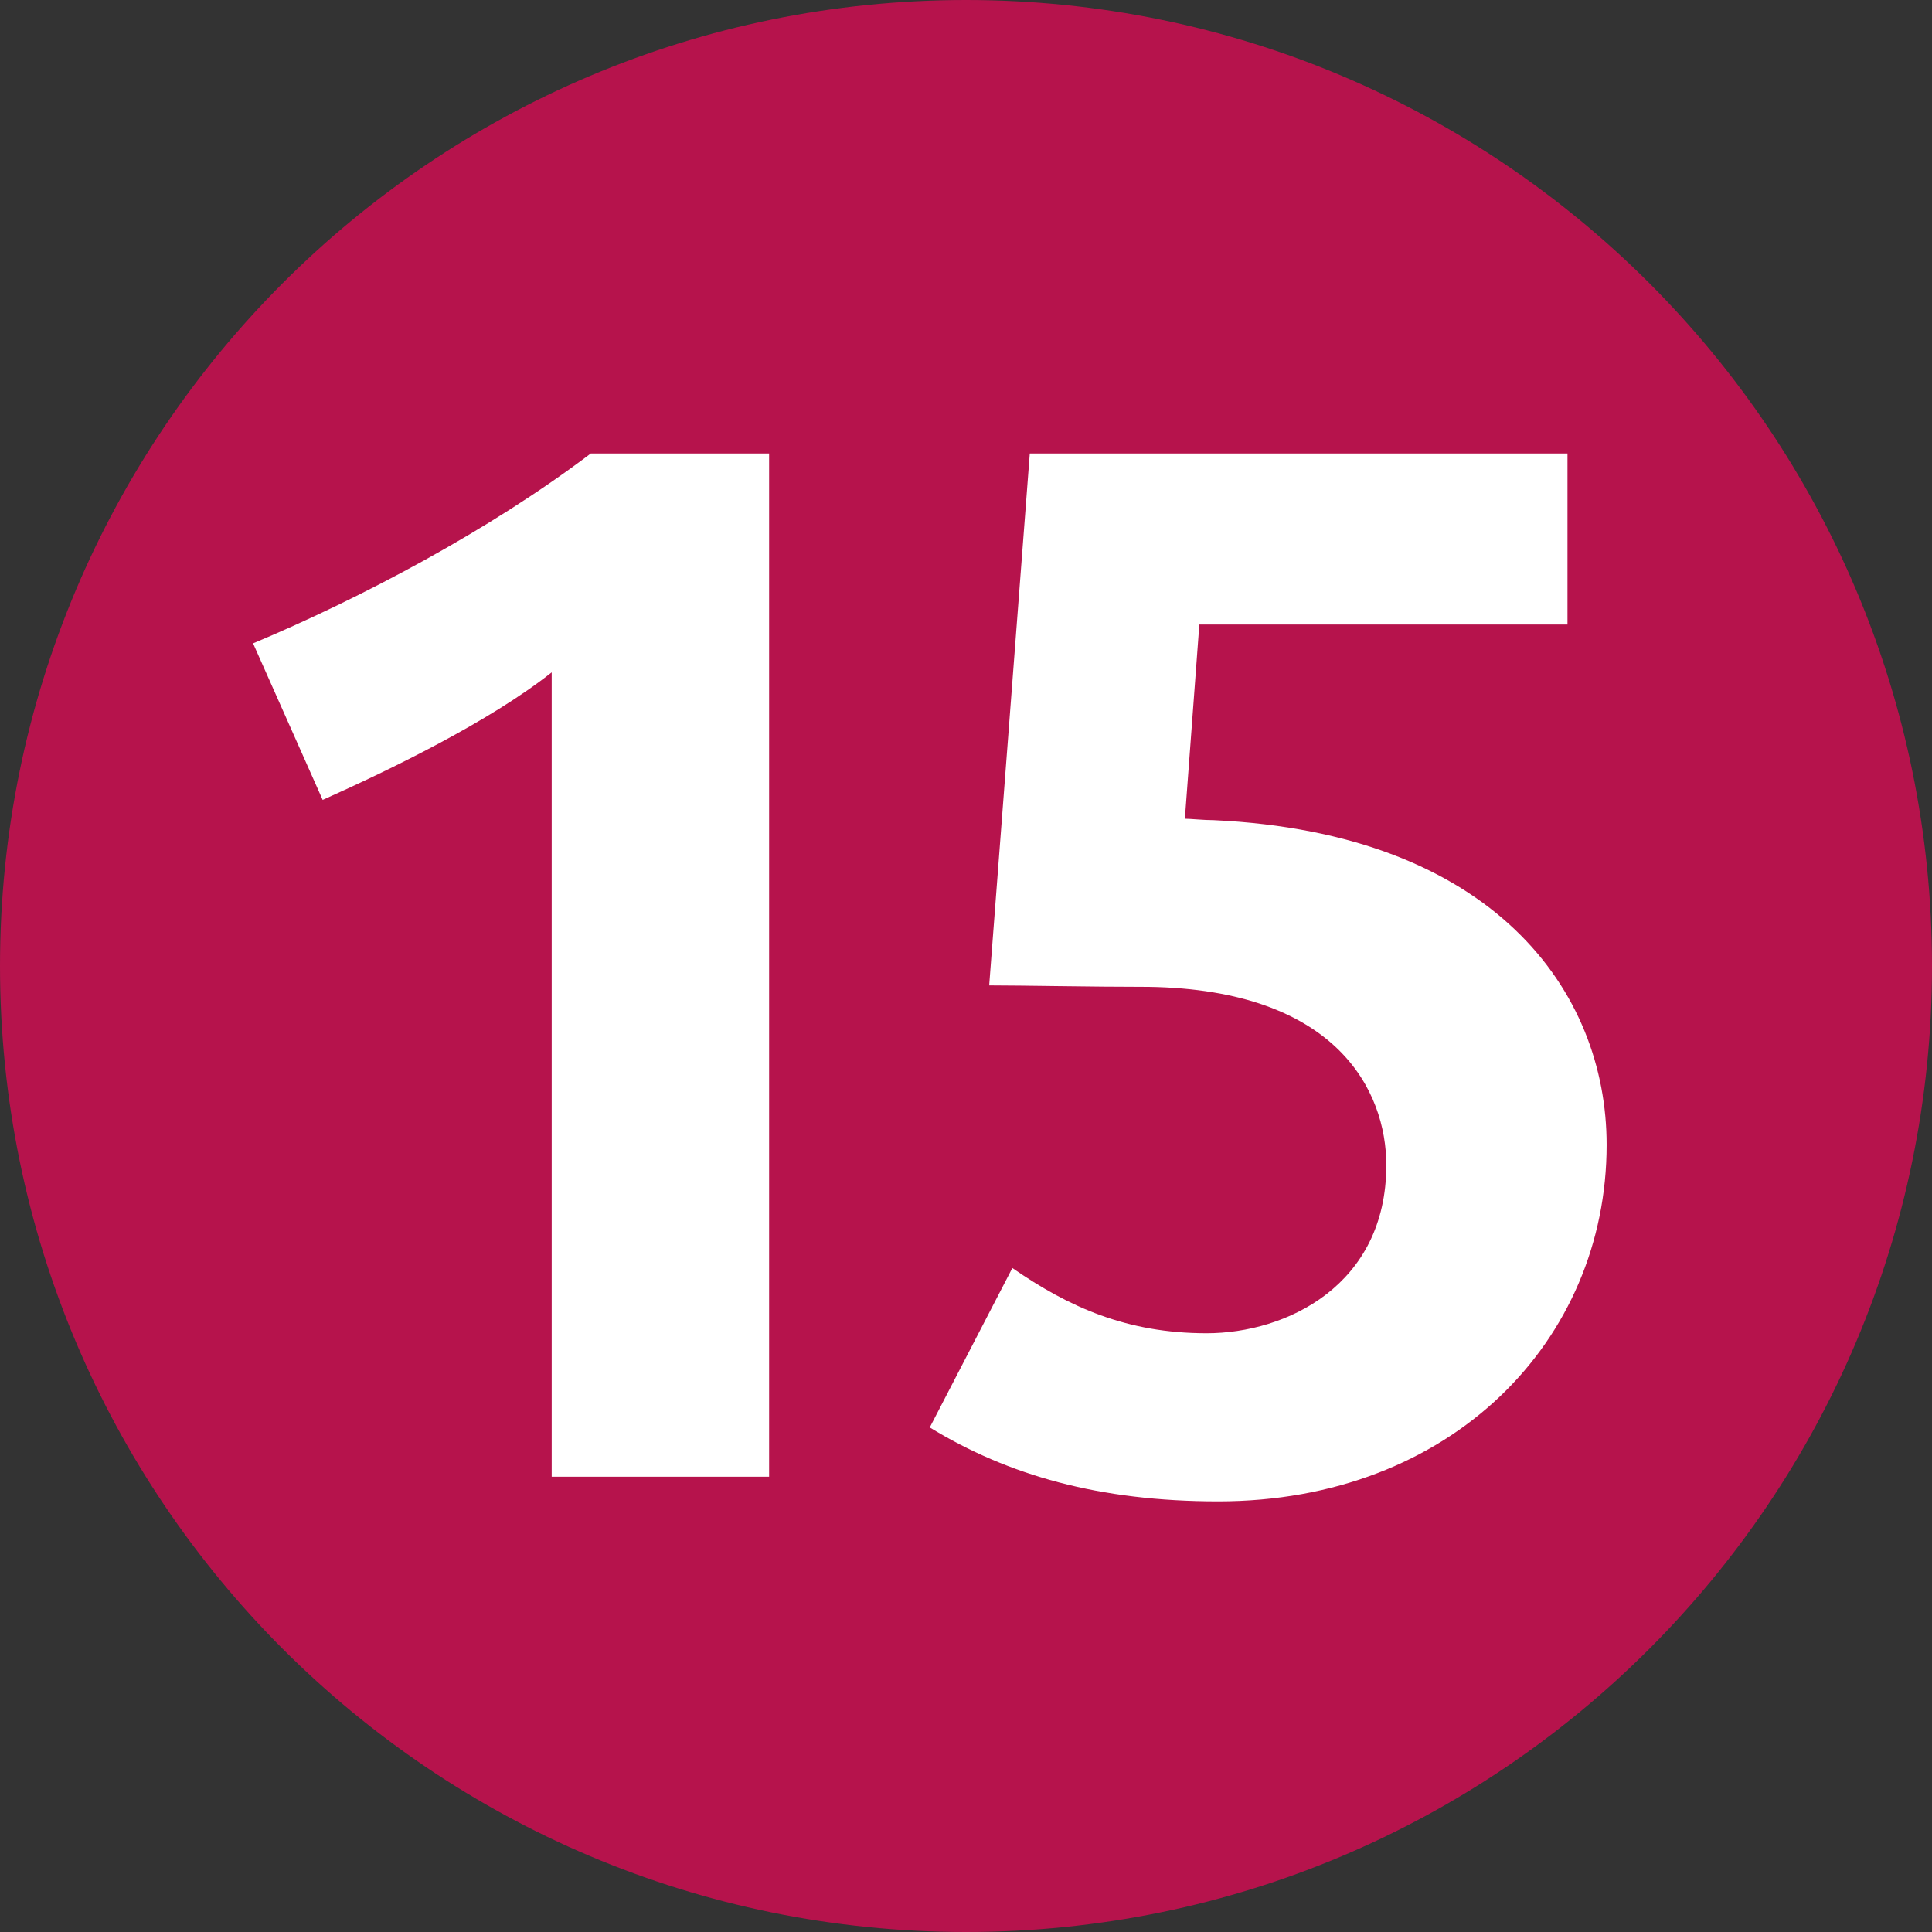 <?xml version="1.0" encoding="utf-8"?>
<!-- Generator: Adobe Illustrator 25.4.1, SVG Export Plug-In . SVG Version: 6.00 Build 0)  -->
<svg version="1.1" id="Layer_1" xmlns="http://www.w3.org/2000/svg" xmlns:xlink="http://www.w3.org/1999/xlink" x="0px" y="0px"
	 viewBox="0 0 283.465 283.465" enable-background="new 0 0 283.465 283.465" xml:space="preserve">
<rect x="0" y="0" width="283.465" height="283.465" fill="#333333" stroke="none"/>
<g>
	<path fill="#B6134C" d="M0,141.733C0,63.45,63.46,0,141.732,0c78.283,0,141.733,63.45,141.733,141.733
		c0,78.282-63.45,141.732-141.733,141.732C63.46,283.465,0,220.015,0,141.733"/>
	<path fill="#FFFFFF" d="M80.945,216.669V98.647c-9.145,7.231-23.607,14.249-33.603,18.715l-10.21-22.967
		C52.872,87.803,71.8,77.806,86.68,66.536h26.164v150.133H80.945z M178.738,220.282c-17.445,0-30.843-3.826-42.322-10.844
		l12.118-23.393c8.293,5.744,16.807,9.57,28.499,9.57c11.693,0,26.368-7.018,26.368-24.667c0-10.844-7.226-25.732-34.873-26.154
		c-8.505,0-18.502-0.213-23.394-0.213l5.958-78.045h78.89v25.093h-54.015l-2.121,28.498c0.852,0,2.761,0.209,4.252,0.209
		c41.044,1.917,57.629,25.093,57.629,47.633C235.727,196.68,212.972,220.282,178.738,220.282"/>
</g>
</svg>
